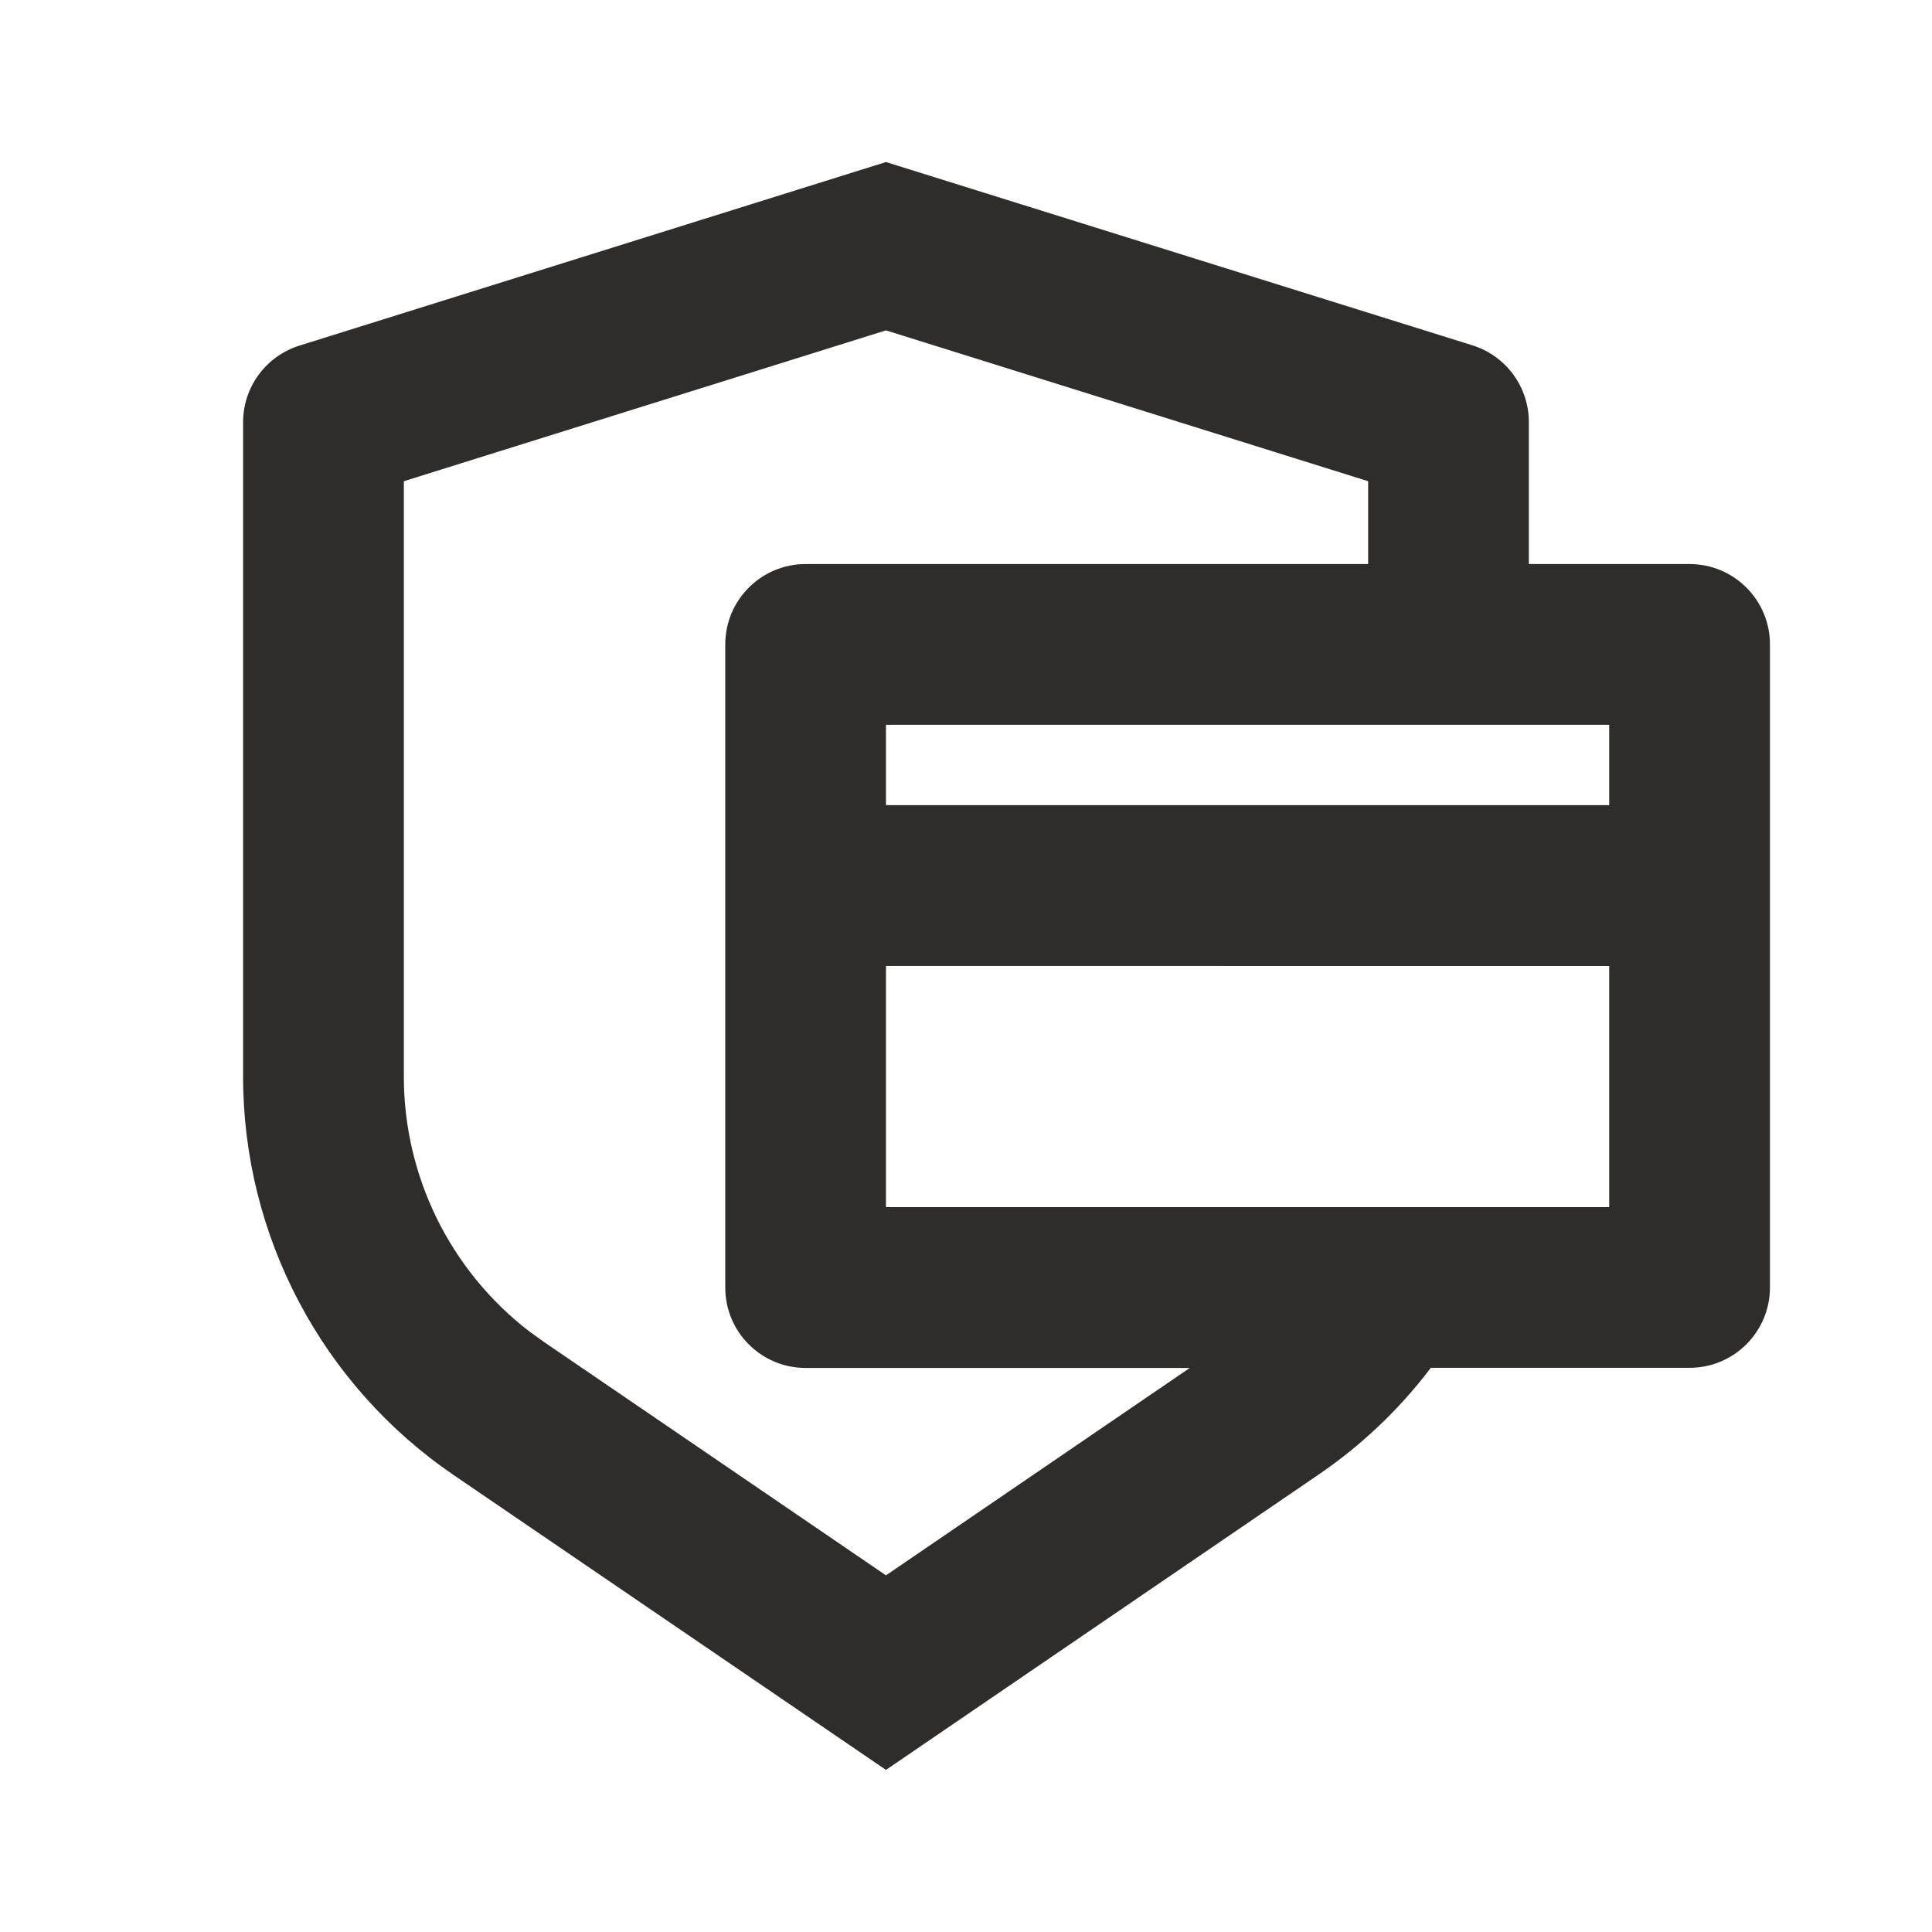 <?xml version="1.0" encoding="UTF-8"?><!-- Generator: Adobe Illustrator 27.1.1, SVG Export Plug-In . SVG Version: 6.00 Build 0)  -->
<svg version="1.1" id="Calque_1" xmlns="http://www.w3.org/2000/svg" xmlns:xlink="http://www.w3.org/1999/xlink" x="0px" y="0px"
	 viewBox="0 0 40 40" enable-background="new 0 0 40 40" xml:space="preserve">
<g id="secure-payment-line">
	<path id="Tracé_26" fill="none" d="M0,0h40v40H0V0z"/>
	<path id="Tracé_27" fill="#2E2D2C" d="M18.343,3.355l12.142,3.795
		c0.695,0.217,1.169,0.861,1.168,1.59v2.938h3.328
		c0.919,0,1.664,0.745,1.664,1.664l0,0v13.313c0,0.919-0.745,1.664-1.664,1.664l0,0
		h-5.357c-0.651,0.859-1.438,1.607-2.329,2.214l-8.952,6.111l-8.951-6.105
		C6.664,28.678,5.032,25.588,5.033,22.286V8.74
		c0.001-0.727,0.474-1.368,1.168-1.585L18.343,3.355z M18.343,6.84L8.361,9.963v12.323
		c-0.001,2.066,0.957,4.015,2.593,5.276l0.313,0.225l7.076,4.829l6.29-4.294
		h-7.954c-0.919-0.001-1.664-0.746-1.663-1.665
		c0-0.001,0-0.001,0-0.002V13.342c0-0.919,0.745-1.664,1.664-1.664l0,0
		h11.646V9.963L18.343,6.84z M18.343,19.999v4.993h14.974V20L18.343,19.999z
		 M18.343,16.67h14.974v-1.664H18.343V16.67z"/>
</g>
</svg>
